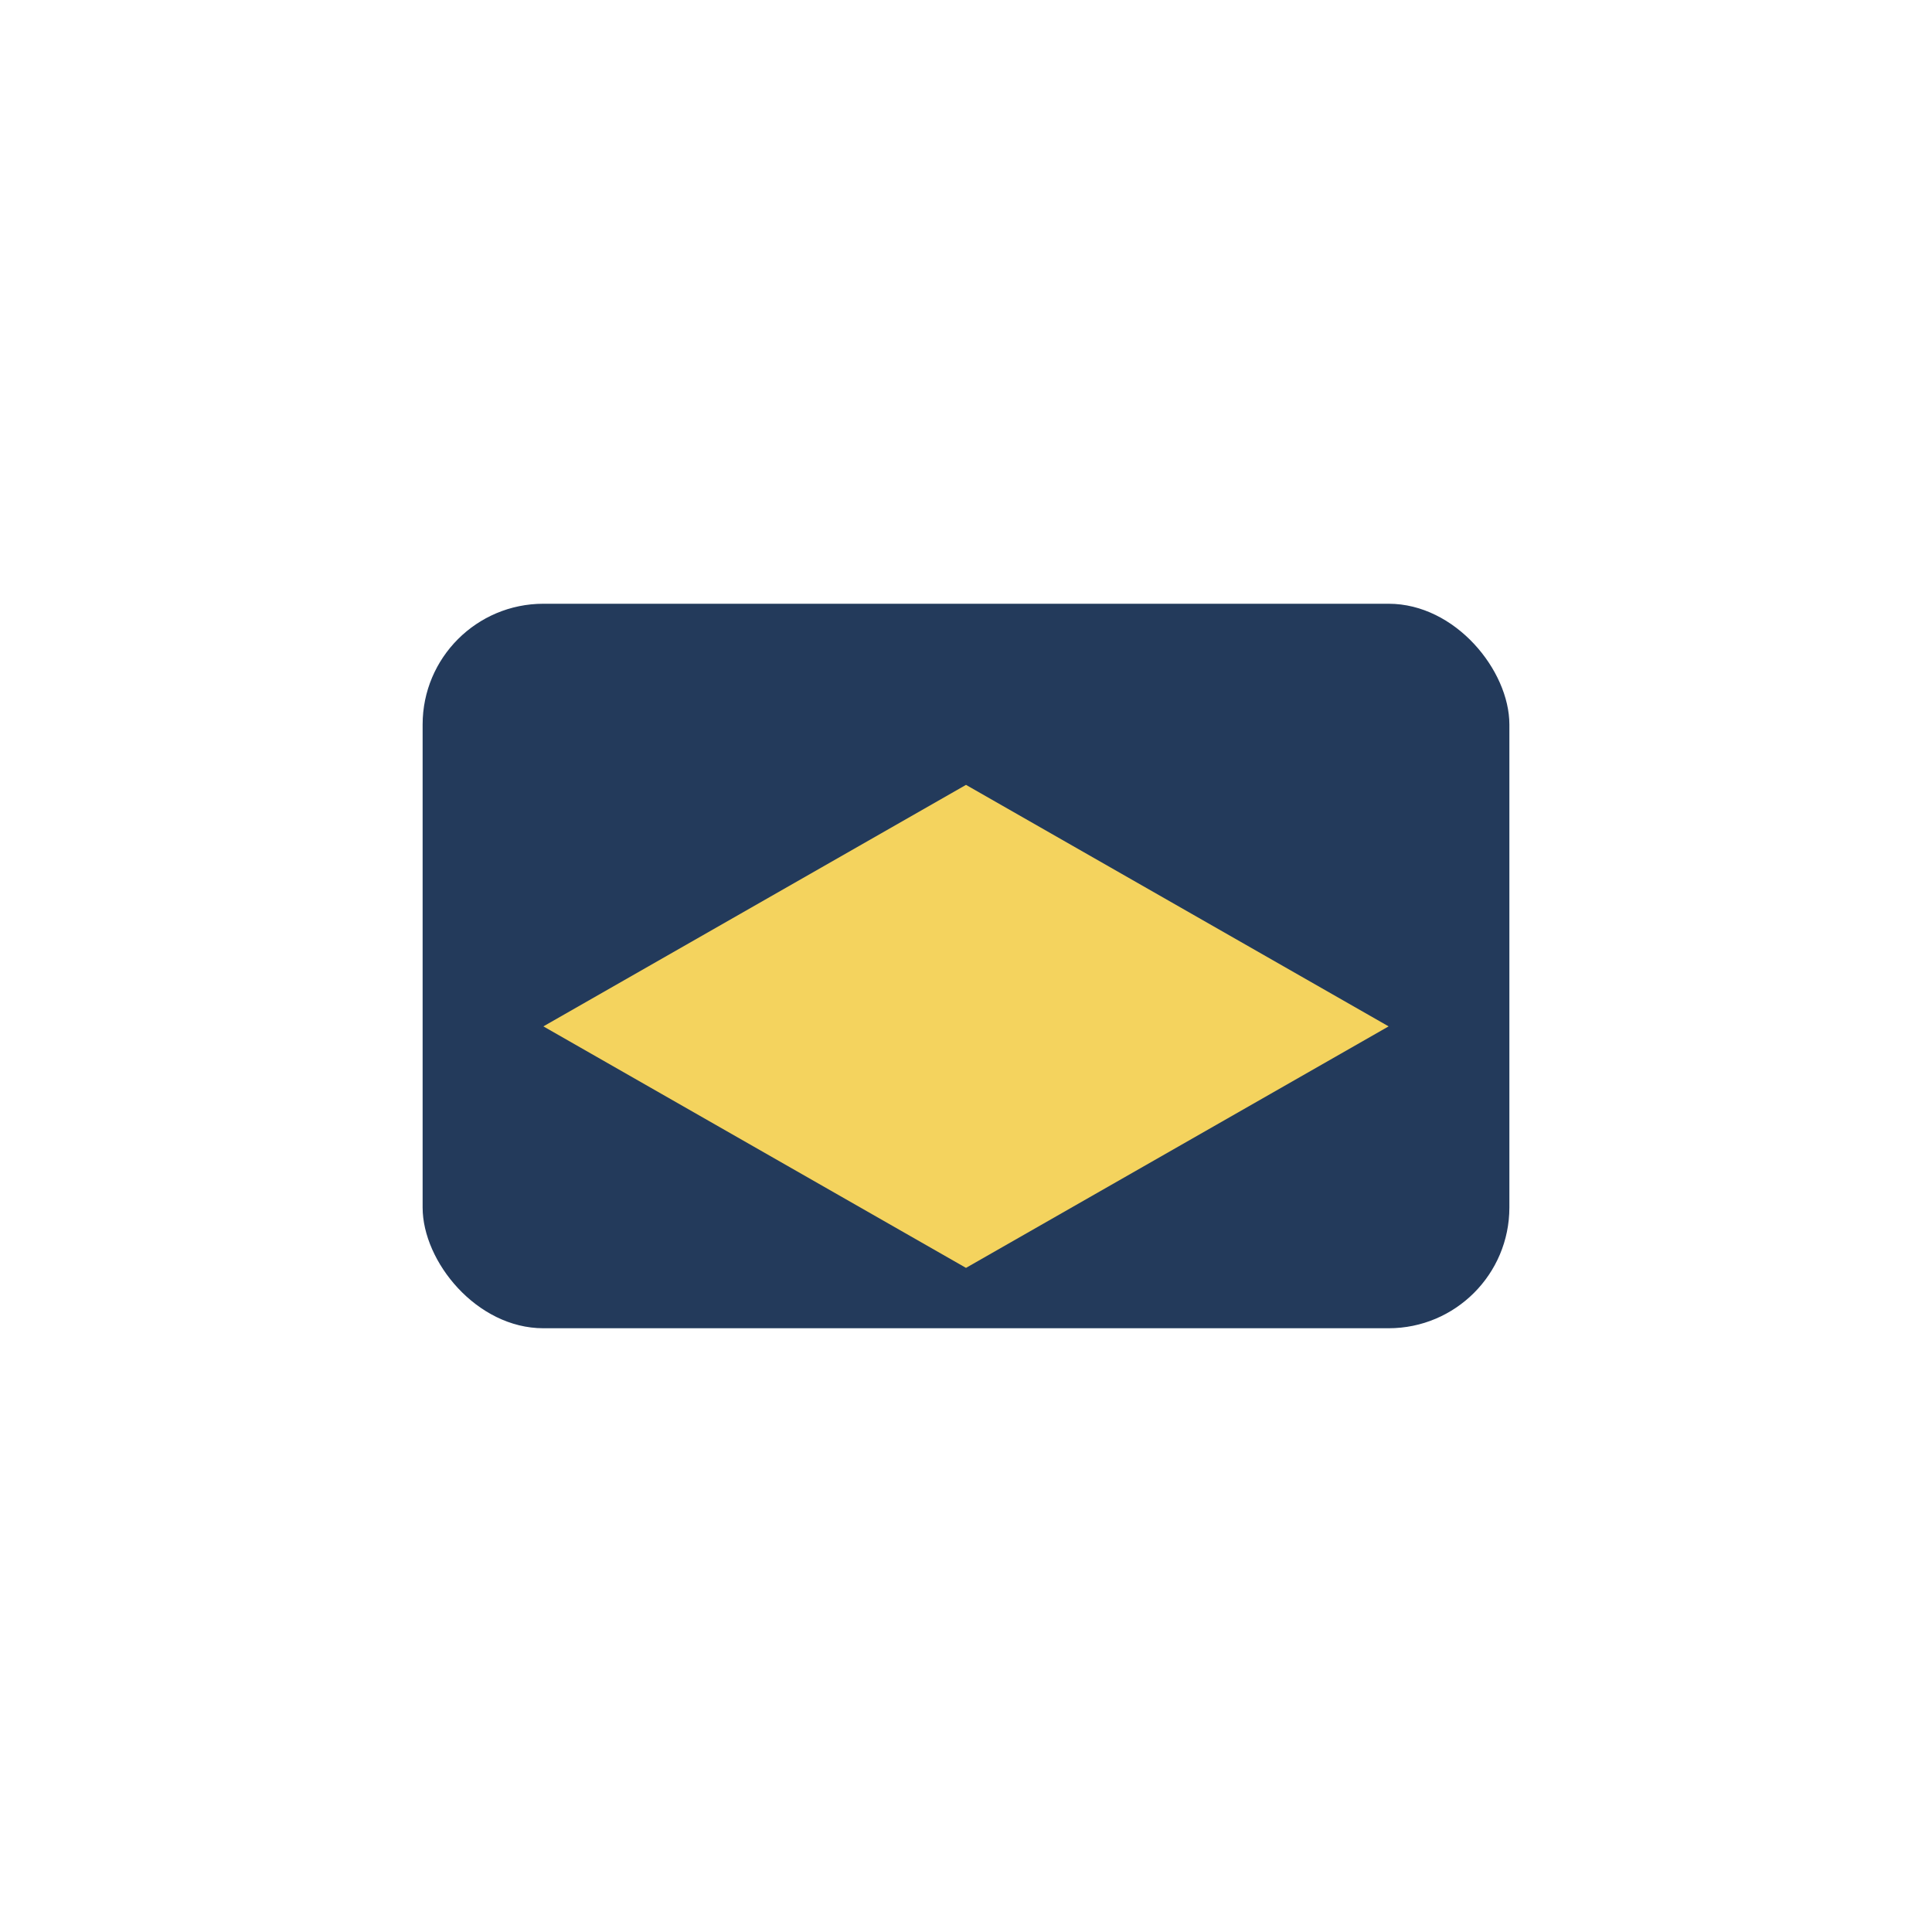 <?xml version="1.0" encoding="UTF-8"?>
<svg xmlns="http://www.w3.org/2000/svg" width="32" height="32" viewBox="0 0 32 32"><rect x="7" y="10" width="18" height="12" rx="2" fill="#233A5B"/><path d="M16 13l7 4-7 4-7-4z" fill="#F4D35E"/></svg>